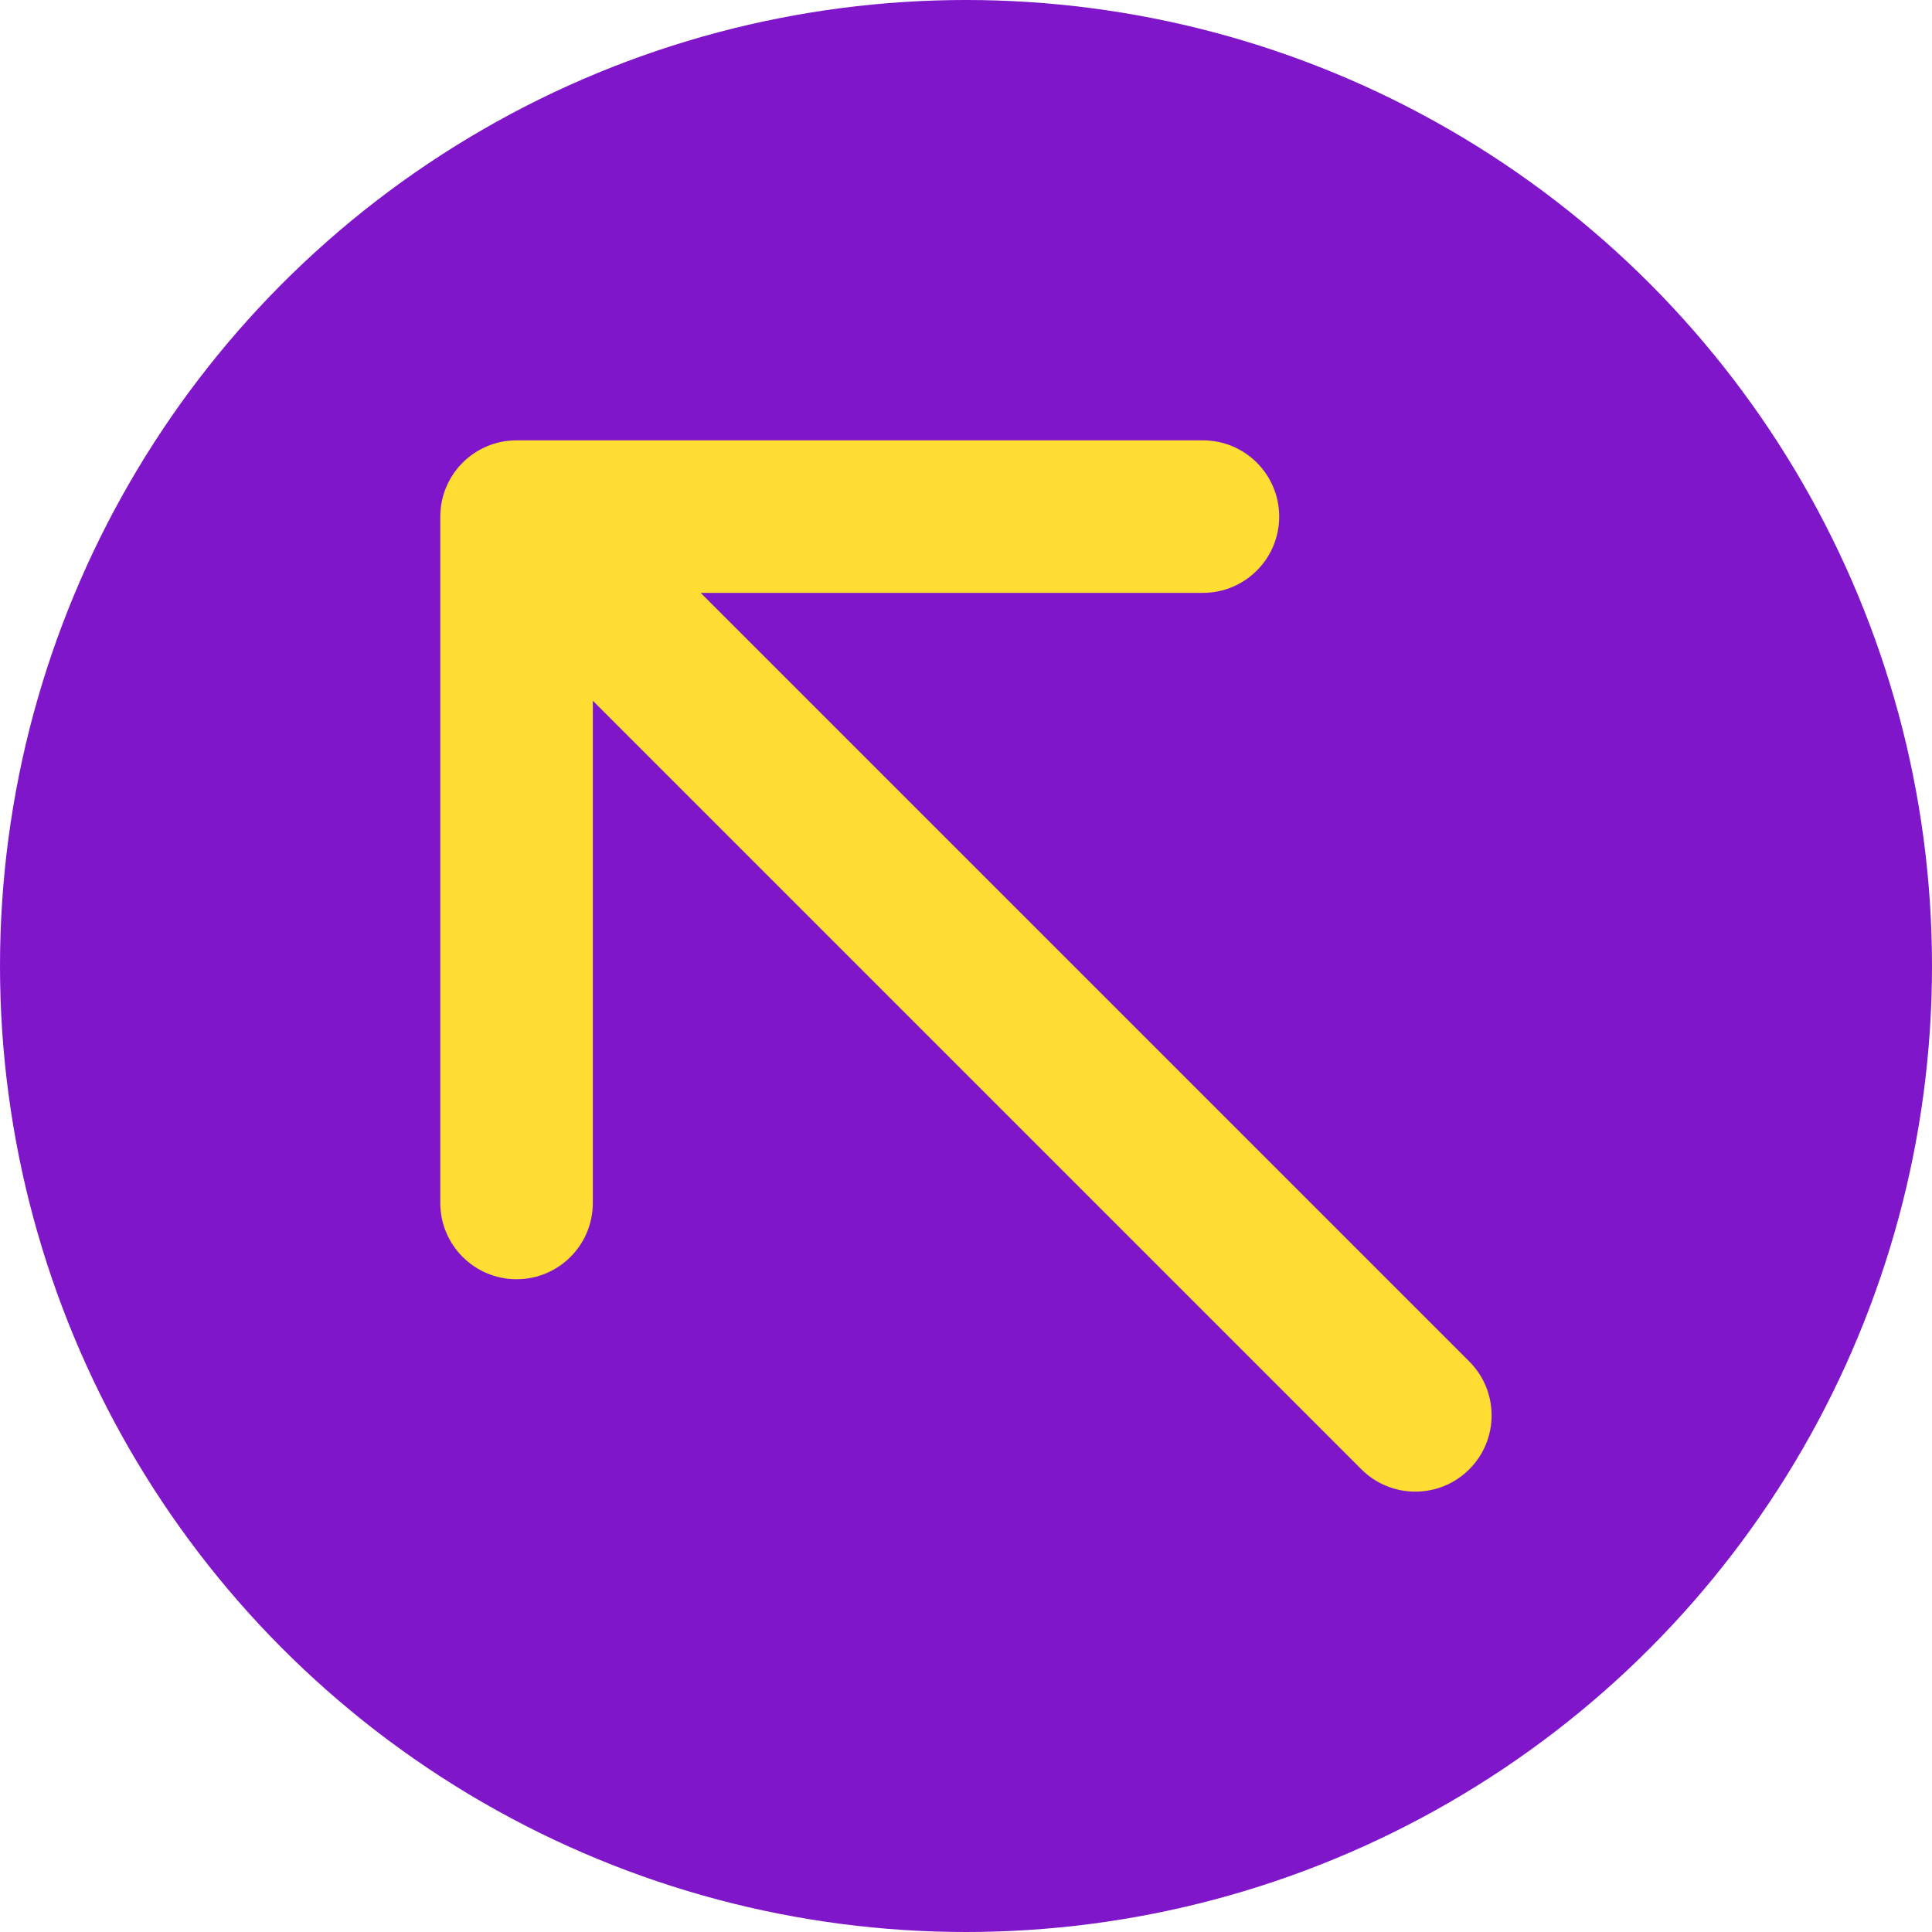<?xml version="1.0" encoding="UTF-8"?> <svg xmlns="http://www.w3.org/2000/svg" width="76" height="76" viewBox="0 0 76 76" fill="none"><circle cx="38" cy="38" r="38" fill="#7F16CA"></circle><path d="M57.797 53.556C58.969 54.728 58.969 56.627 57.797 57.799C56.626 58.97 54.726 58.97 53.554 57.799L55.676 55.678L57.797 53.556ZM17.32 20.322C17.32 18.665 18.664 17.322 20.32 17.322L47.32 17.322C48.977 17.322 50.32 18.665 50.32 20.322C50.32 21.979 48.977 23.322 47.32 23.322L23.32 23.322L23.32 47.322C23.32 48.979 21.977 50.322 20.32 50.322C18.664 50.322 17.32 48.979 17.32 47.322L17.32 20.322ZM55.676 55.678L53.554 57.799L18.199 22.444L20.32 20.322L22.442 18.201L57.797 53.556L55.676 55.678Z" fill="#FFDD33"></path></svg> 